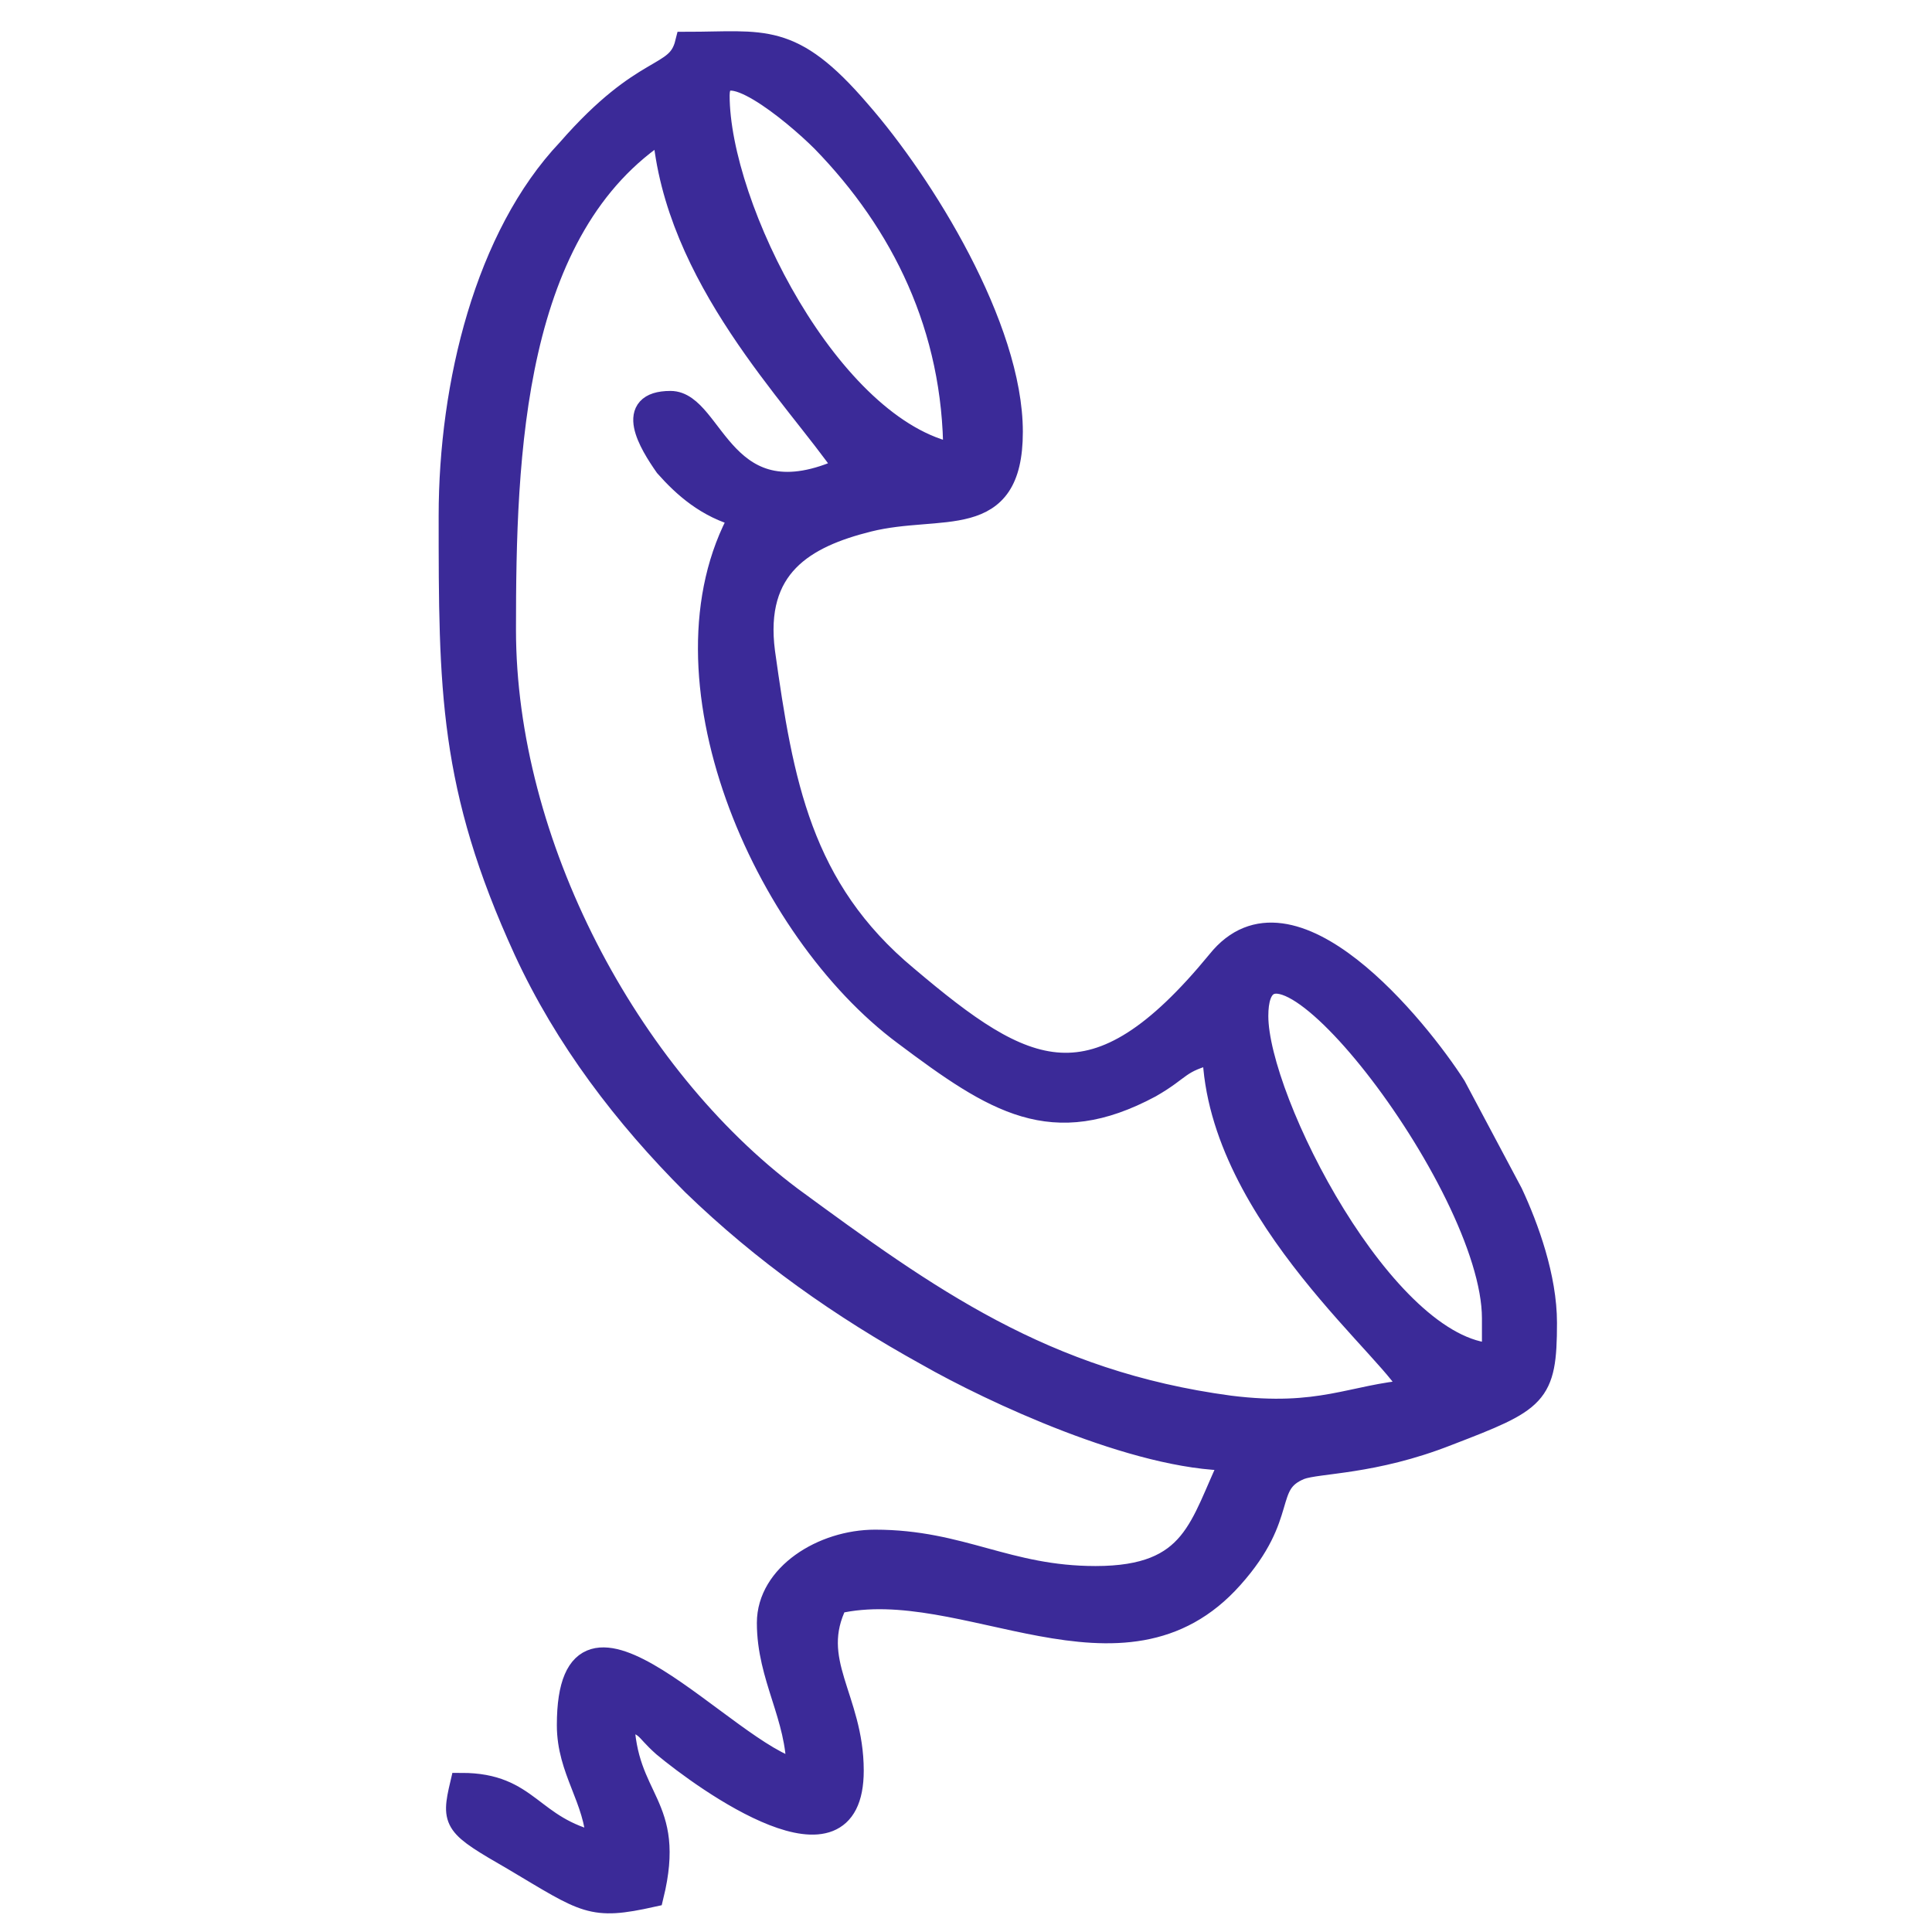 <?xml version="1.0" encoding="UTF-8"?> <svg xmlns="http://www.w3.org/2000/svg" xmlns:xlink="http://www.w3.org/1999/xlink" version="1.1" id="Слой_1" x="0px" y="0px" viewBox="0 0 85 85" style="enable-background:new 0 0 85 85;" xml:space="preserve"> <style type="text/css"> .st0{fill-rule:evenodd;clip-rule:evenodd;fill:#3B2A98;stroke:#3B2A98;stroke-width:1.002;stroke-miterlimit:10;} </style> <g> <path class="st0" d="M55.3,44.7c0-5.9,10.4,7.3,10.4,13.3v1.6C60.9,59.4,55.3,48.4,55.3,44.7L55.3,44.7z M32.6,22.7 c-3.9,7,1,18.2,7.2,22.8c4,3,6.5,4.6,10.8,2.3c1.4-0.8,1.2-1.1,2.8-1.5c0.2,7.2,8.3,13.4,8.7,14.9c-2.6,0.2-4,1.2-8,0.7 c-8.2-1.1-13.3-4.8-19.3-9.2c-7.2-5.4-12.6-15.6-12.6-25c0-7.7,0.3-17.7,7-22c0.5,6.5,5.8,11.7,8,14.9c-5.4,2.5-5.8-2.9-7.7-2.9 c-2,0-0.9,1.8-0.2,2.8C30.1,21.4,31.1,22.3,32.6,22.7L32.6,22.7z M31.6,4.2c0-2,3.3,0.7,4.6,2c3.5,3.6,5.8,8.2,5.8,13.8 C36.5,18.9,31.6,9.1,31.6,4.2L31.6,4.2z M19.8,22.7c0,7.6,0,11.9,3.3,19.1c1.8,3.9,4.4,7.3,7.4,10.3c3.1,3,6.5,5.4,10.3,7.5 c2.8,1.6,9.2,4.6,13.4,4.6c-1.4,2.9-1.6,5.2-6,5.2c-3.9,0-5.9-1.6-9.7-1.6c-2.3,0-4.7,1.5-4.7,3.6c0,2.4,1.3,4.1,1.3,6.5 c-3.1-0.7-10.1-9.3-10.1-2c0,2,1.2,3.2,1.3,5.2c-3-0.7-3-2.6-6-2.6c-0.4,1.7-0.3,1.8,2.3,3.3c3.2,1.9,3.4,2.2,6.1,1.6 c1-4.1-1.2-4.1-1.3-7.8c1.2,0.3,0.9,0.4,1.8,1.2c1.8,1.5,8.3,6.2,8.3,1.1c0-3.2-2-4.8-0.7-7.4c5.6-1.3,12.6,4.3,17.4-1.1 c2.5-2.8,1.3-4.1,3-4.8c0.8-0.3,3.2-0.2,6.5-1.5c3.9-1.5,4.3-1.7,4.3-4.9c0-2-0.8-4.2-1.5-5.7l-2.5-4.7c-1.6-2.5-7.2-9.5-10.4-5.5 c-5.5,6.7-8.5,5.1-13.7,0.7c-4.7-3.9-5.5-8.6-6.3-14.3c-0.5-3.8,1.8-5.1,4.6-5.8c3.2-0.8,6.3,0.5,6.3-3.9c0-4.6-3.9-10.9-6.7-14.1 c-3-3.5-4.2-3-7.6-3c-0.4,1.6-1.8,0.8-5.2,4.7C21.4,10.4,19.8,16.9,19.8,22.7L19.8,22.7z"></path> </g> </svg> 